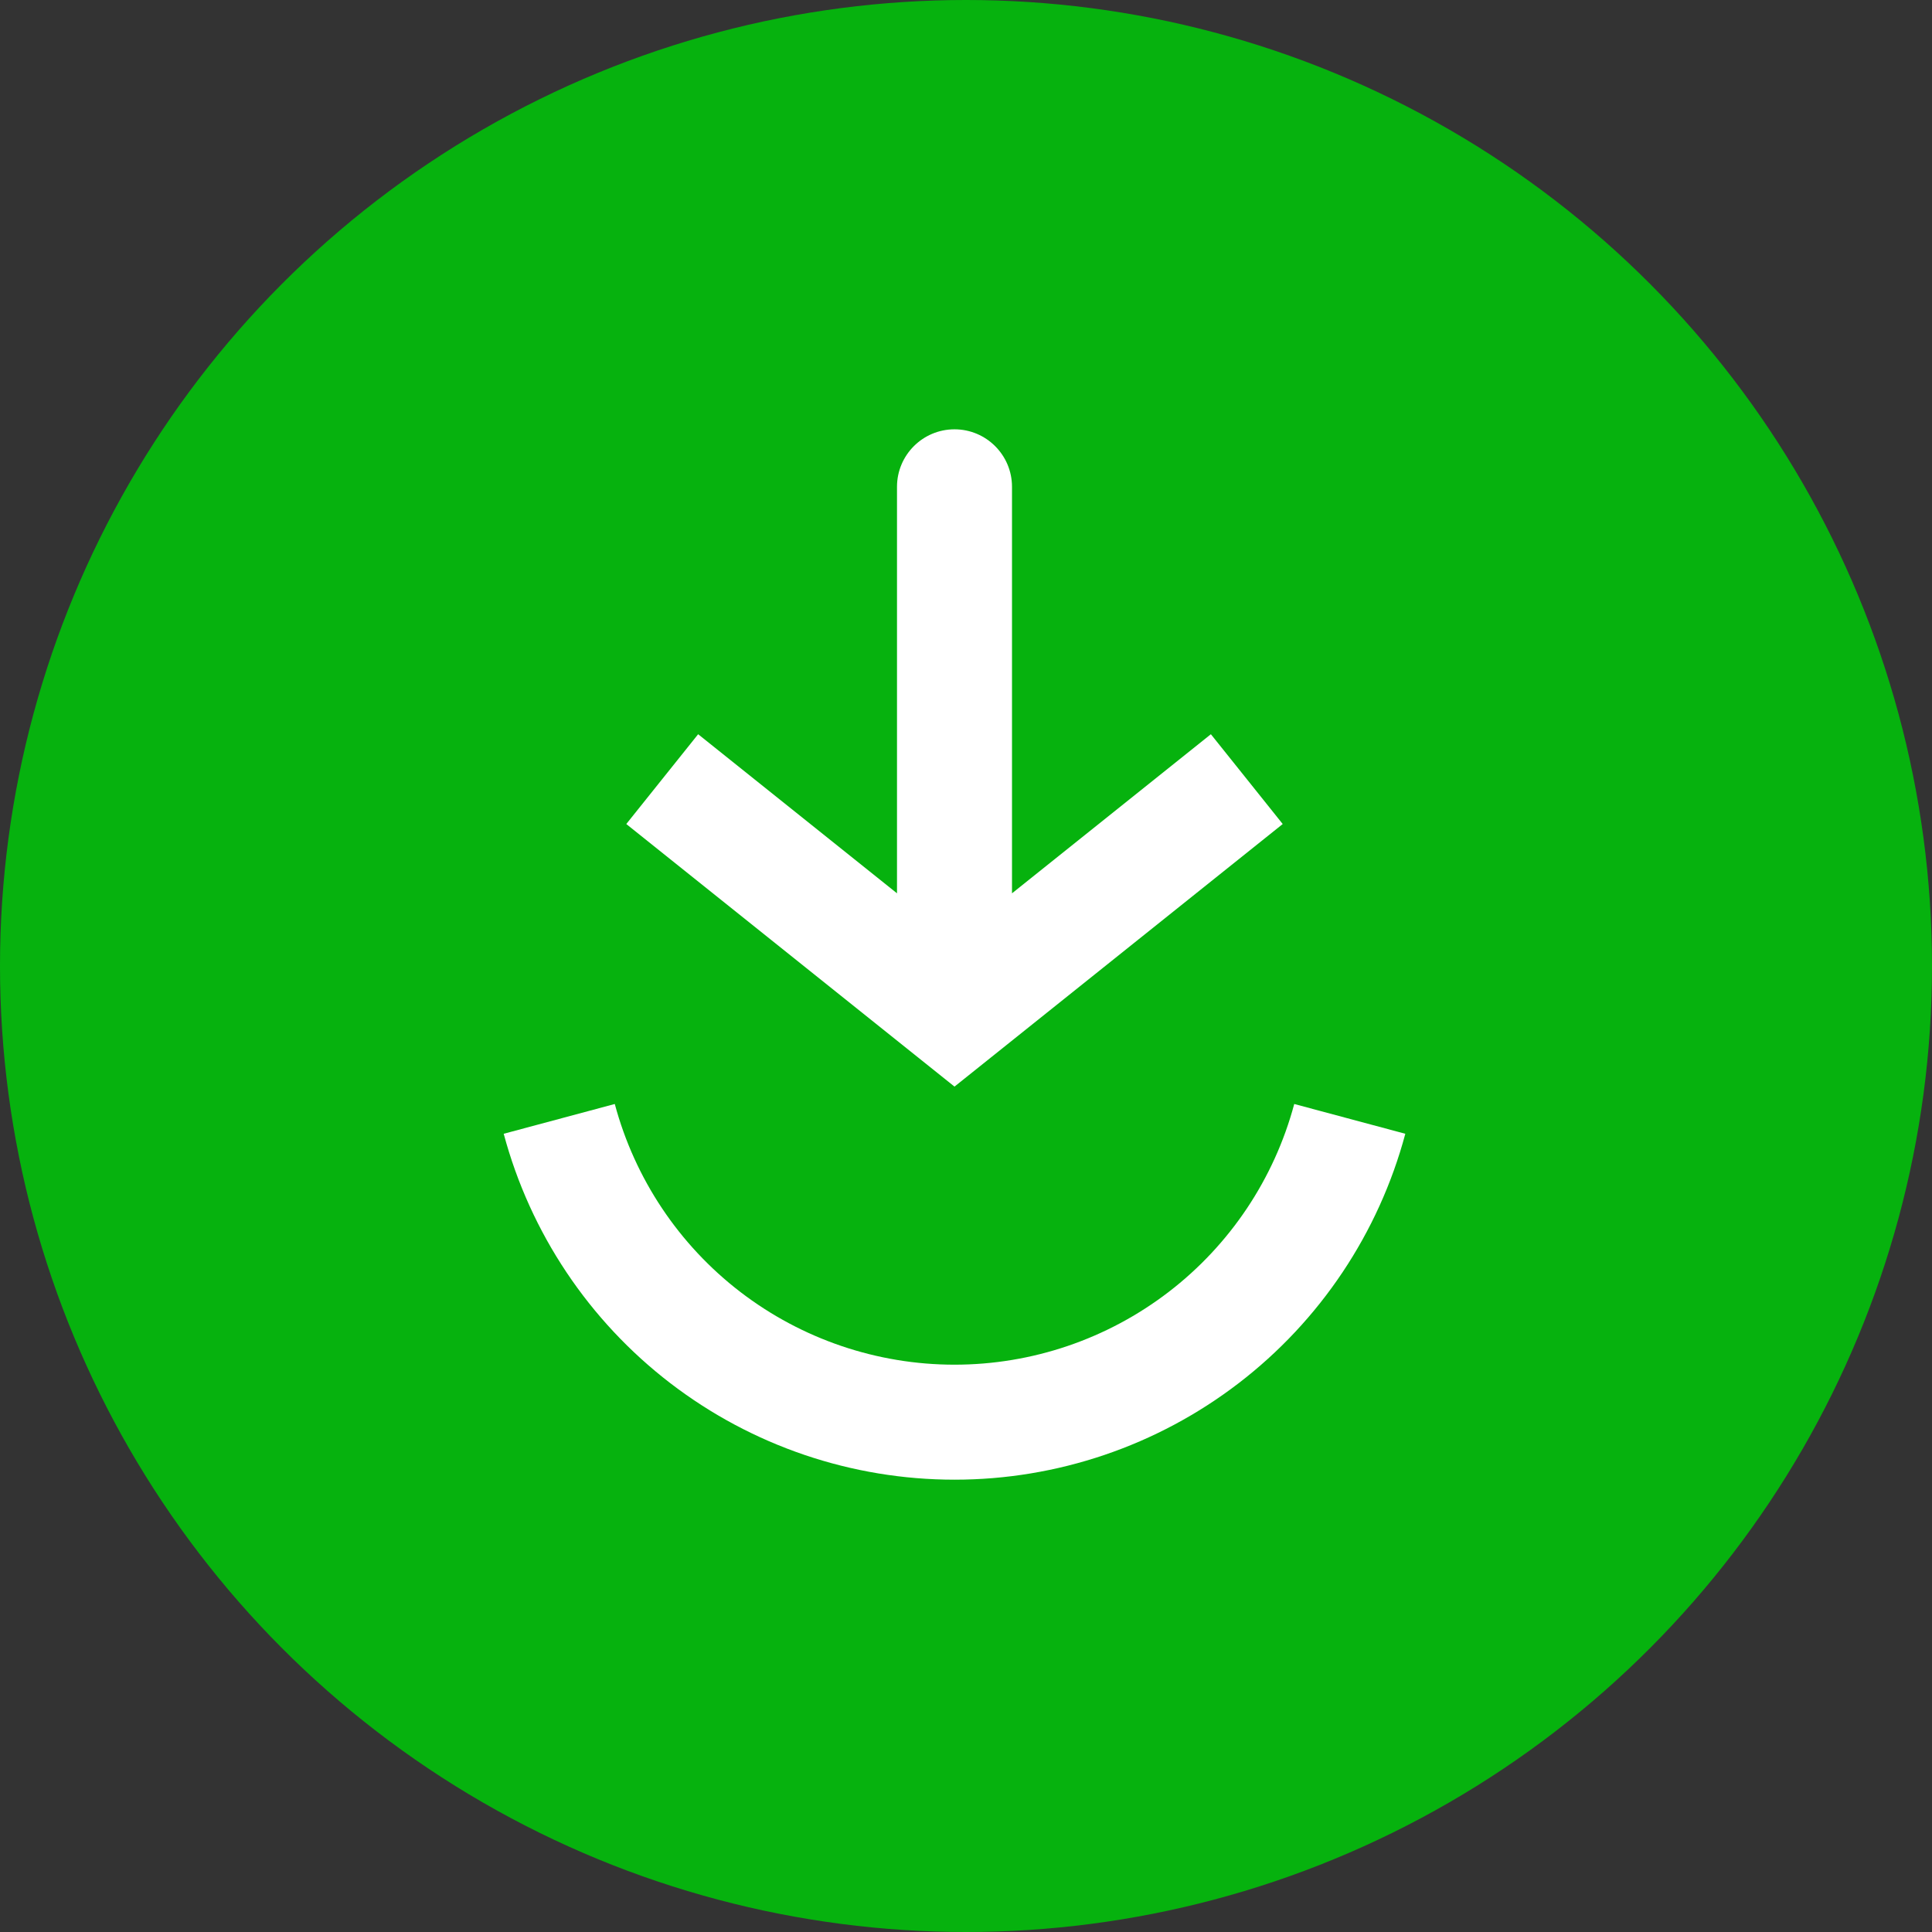 <?xml version="1.0" encoding="UTF-8"?> <svg xmlns="http://www.w3.org/2000/svg" width="84" height="84" viewBox="0 0 84 84" fill="none"><rect x="0" y="0" width="84" height="84" fill="#333333" stroke="none"/><circle cx="42" cy="42" r="42" fill="#06B20E"></circle><path d="M24.315 48.647C25.329 52.43 27.562 55.773 30.669 58.157C33.777 60.541 37.584 61.834 41.5 61.834C45.417 61.834 49.224 60.541 52.331 58.157C55.438 55.773 57.672 52.43 58.686 48.647" stroke="white" stroke-width="5"></path><path d="M41.5 44.041L39.939 45.994L41.5 47.243L43.062 45.994L41.5 44.041ZM44 21.166C44 19.786 42.881 18.666 41.5 18.666C40.12 18.666 39 19.786 39 21.166L44 21.166ZM28.792 33.875L27.23 35.827L39.939 45.994L41.5 44.041L43.062 42.089L30.354 31.923L28.792 33.875ZM41.5 44.041L43.062 45.994L55.77 35.827L54.209 33.875L52.647 31.923L39.939 42.089L41.5 44.041ZM41.5 44.041L44 44.041L44 21.166L41.5 21.166L39 21.166L39 44.041L41.5 44.041Z" fill="white"></path></svg> 
